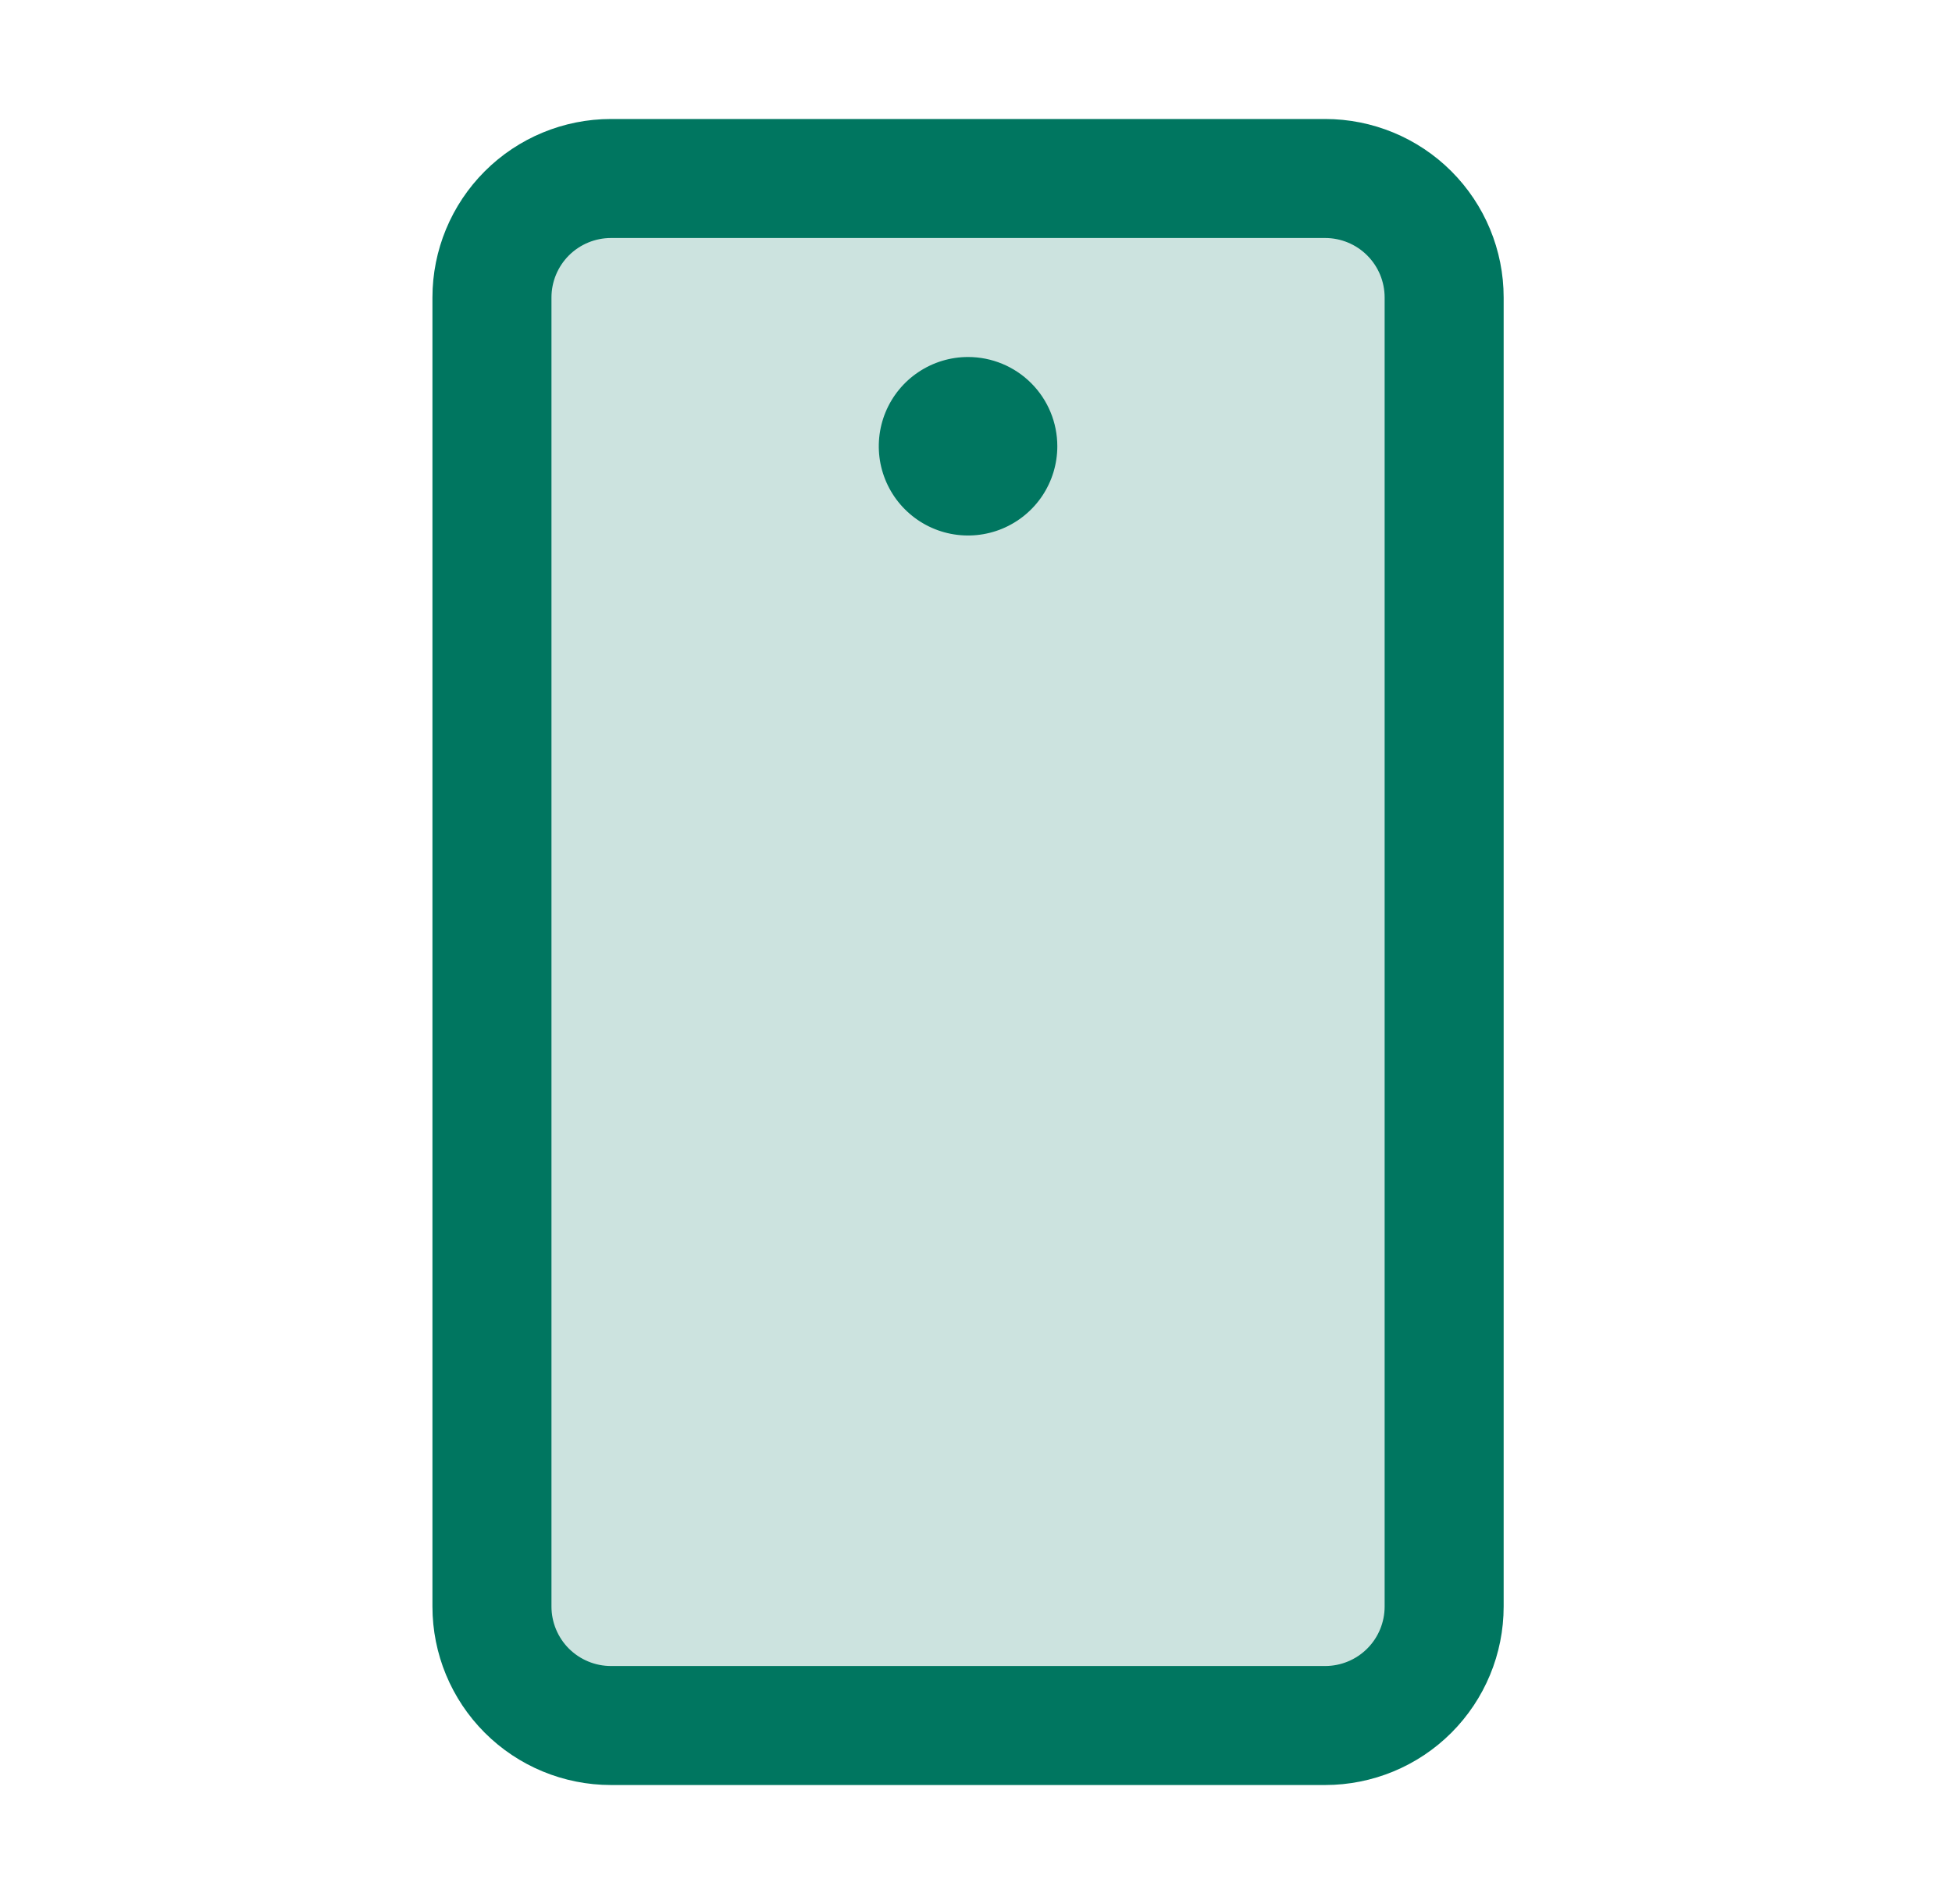 <svg width="41" height="40" viewBox="0 0 41 40" fill="none" xmlns="http://www.w3.org/2000/svg">
<path opacity="0.2" d="M30.333 6.25V33.75C30.333 34.413 30.07 35.049 29.601 35.518C29.132 35.987 28.496 36.25 27.833 36.25H12.833C12.17 36.25 11.534 35.987 11.066 35.518C10.597 35.049 10.333 34.413 10.333 33.75V6.25C10.333 5.587 10.597 4.951 11.066 4.482C11.534 4.013 12.17 3.75 12.833 3.75H27.833C28.496 3.75 29.132 4.013 29.601 4.482C30.07 4.951 30.333 5.587 30.333 6.25Z" fill="#007660"/>
<path d="M27.833 2.5H12.833C11.839 2.5 10.885 2.895 10.182 3.598C9.478 4.302 9.083 5.255 9.083 6.25V33.75C9.083 34.745 9.478 35.698 10.182 36.402C10.885 37.105 11.839 37.5 12.833 37.5H27.833C28.828 37.5 29.782 37.105 30.485 36.402C31.188 35.698 31.583 34.745 31.583 33.75V6.25C31.583 5.255 31.188 4.302 30.485 3.598C29.782 2.895 28.828 2.5 27.833 2.5ZM29.083 33.75C29.083 34.081 28.952 34.4 28.717 34.634C28.483 34.868 28.165 35 27.833 35H12.833C12.502 35 12.184 34.868 11.949 34.634C11.715 34.4 11.583 34.081 11.583 33.75V6.25C11.583 5.918 11.715 5.601 11.949 5.366C12.184 5.132 12.502 5 12.833 5H27.833C28.165 5 28.483 5.132 28.717 5.366C28.952 5.601 29.083 5.918 29.083 6.25V33.75ZM22.208 9.375C22.208 9.746 22.098 10.108 21.892 10.417C21.686 10.725 21.393 10.965 21.051 11.107C20.708 11.249 20.331 11.286 19.968 11.214C19.604 11.142 19.27 10.963 19.008 10.701C18.745 10.439 18.567 10.104 18.494 9.741C18.422 9.377 18.459 9 18.601 8.657C18.743 8.315 18.983 8.022 19.292 7.816C19.6 7.61 19.962 7.5 20.333 7.5C20.831 7.5 21.308 7.698 21.659 8.049C22.011 8.401 22.208 8.878 22.208 9.375Z" fill="#007660"/>
</svg>

